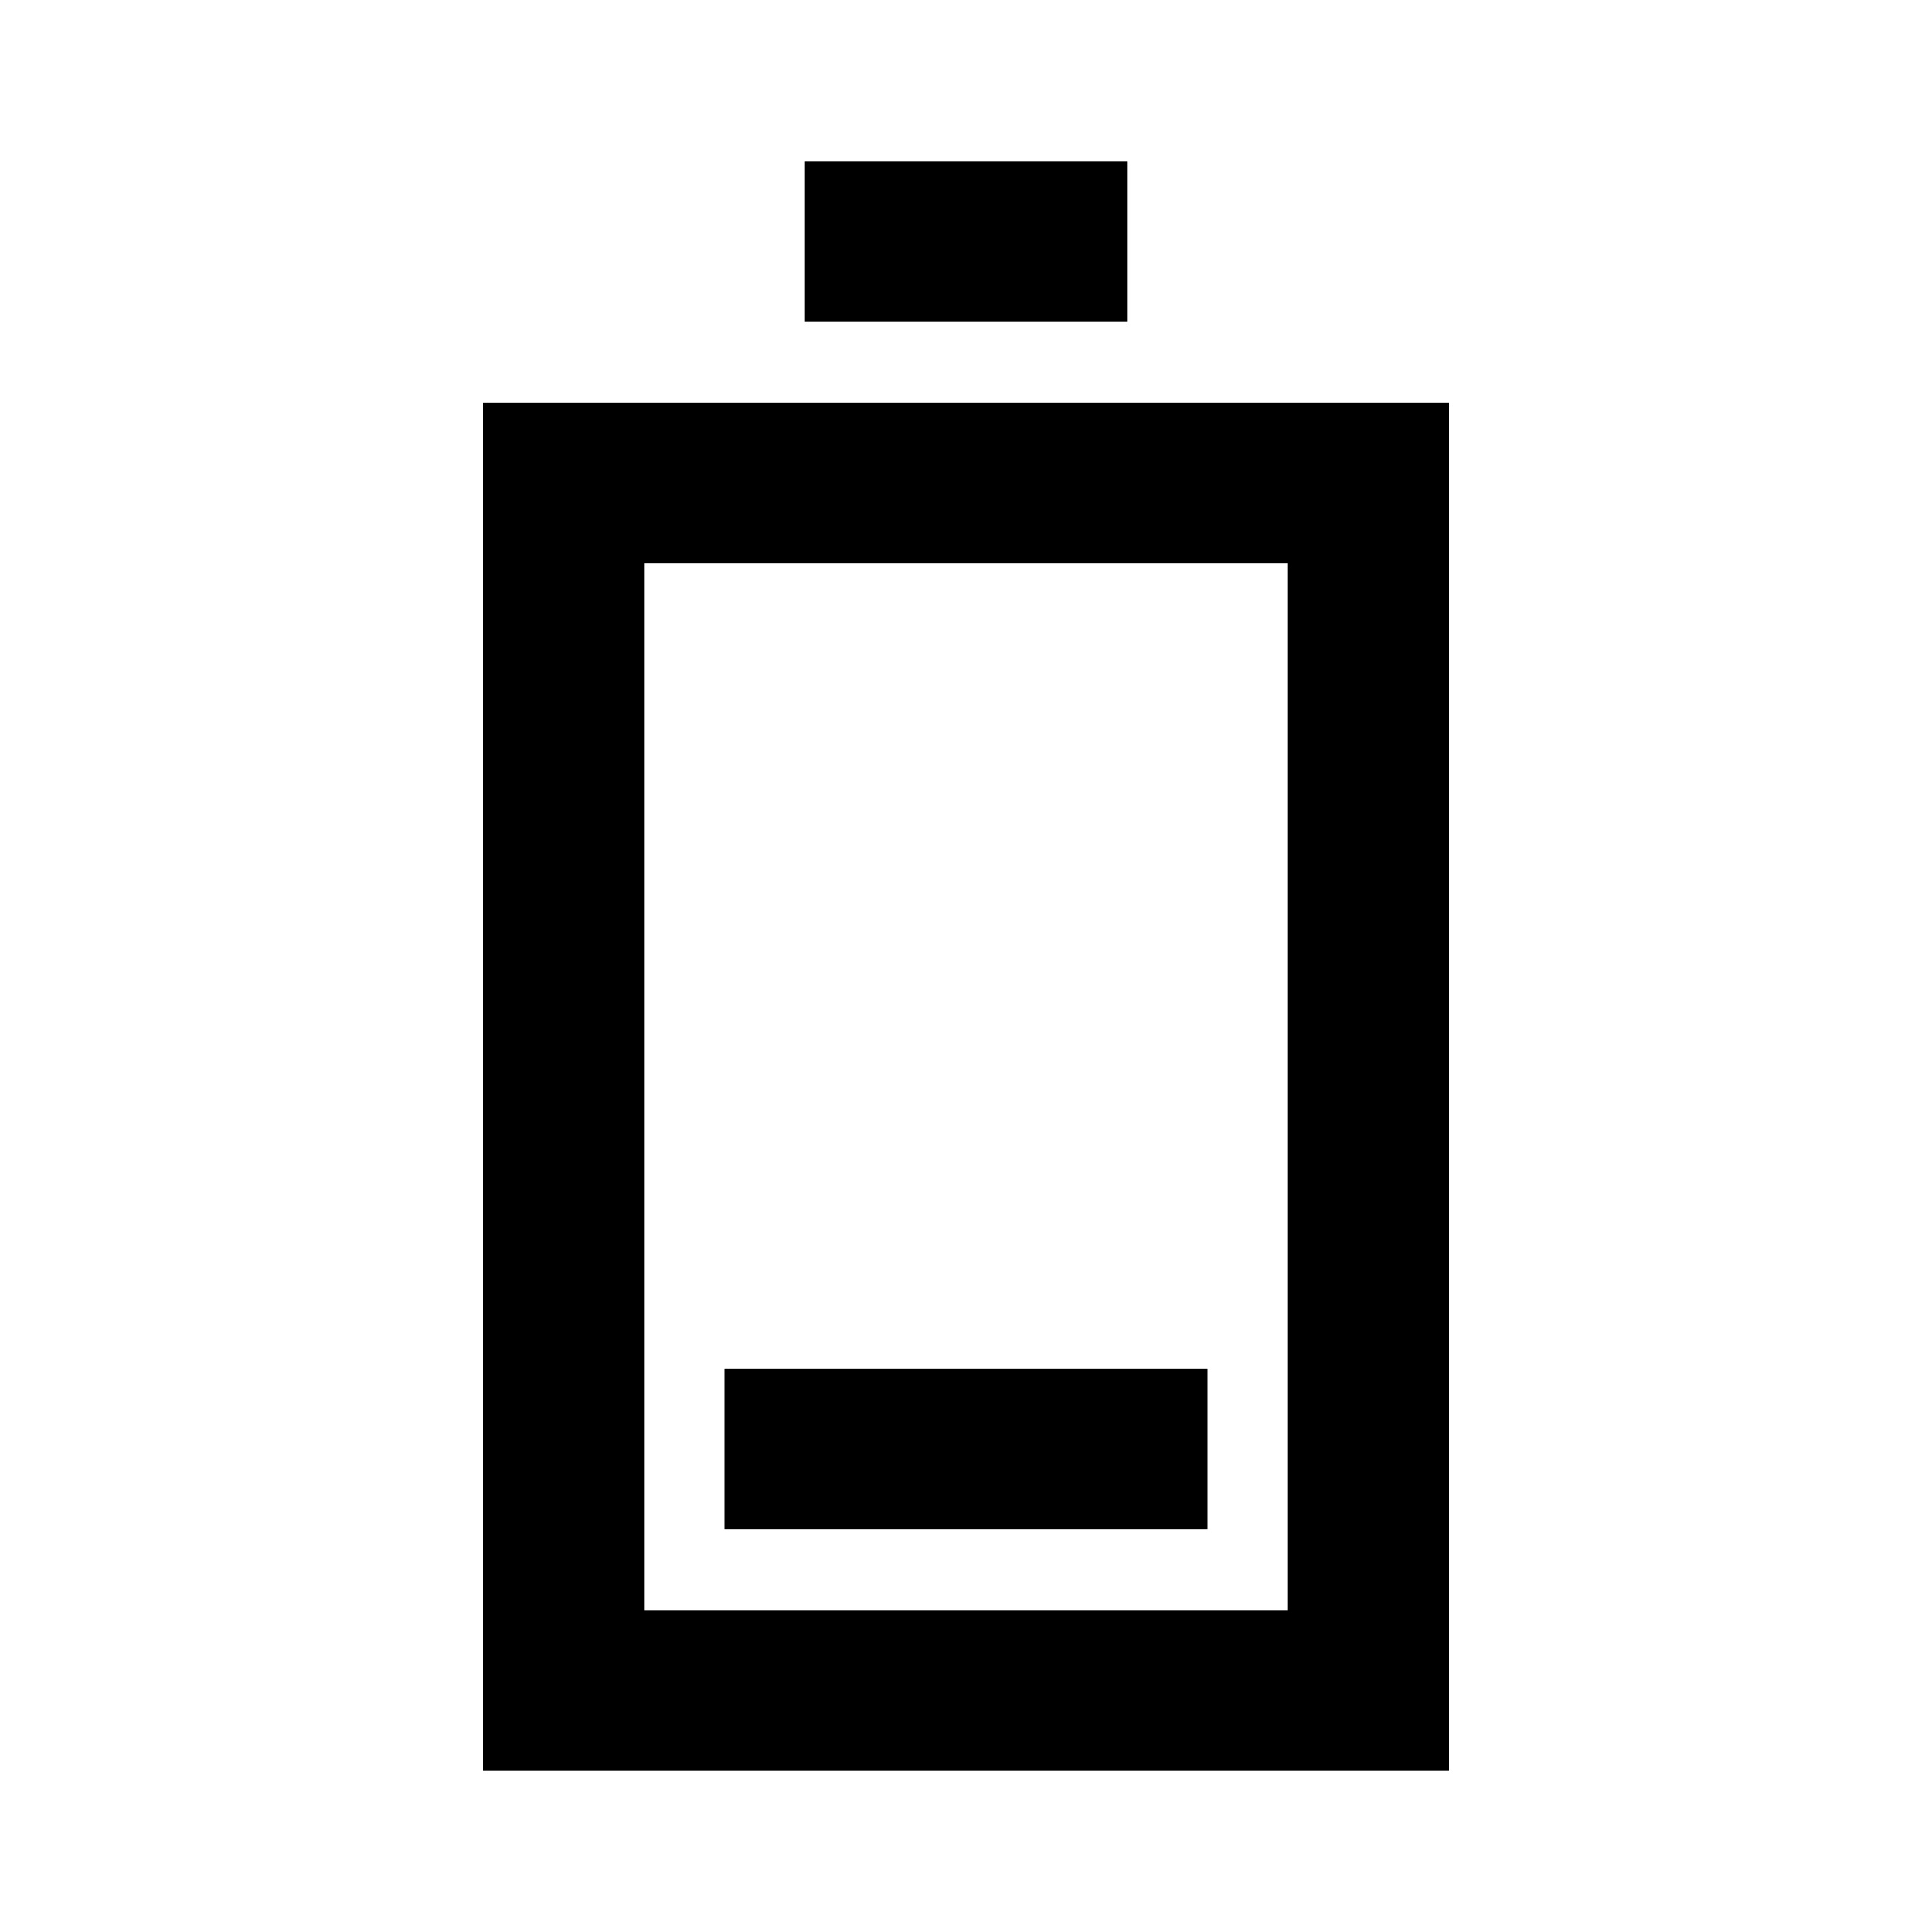 <svg width="24" height="24" viewBox="0 0 24 24" fill="none" xmlns="http://www.w3.org/2000/svg">
<path fill-rule="evenodd" clip-rule="evenodd" d="M16 7H8V20H16V7ZM6 5V22H18V5H6Z" fill="black"/>
<path fill-rule="evenodd" clip-rule="evenodd" d="M14 4H10V2H14V4Z" fill="black"/>
<path fill-rule="evenodd" clip-rule="evenodd" d="M15 19L9 19L9 17L15 17L15 19Z" fill="black"/>
</svg>
